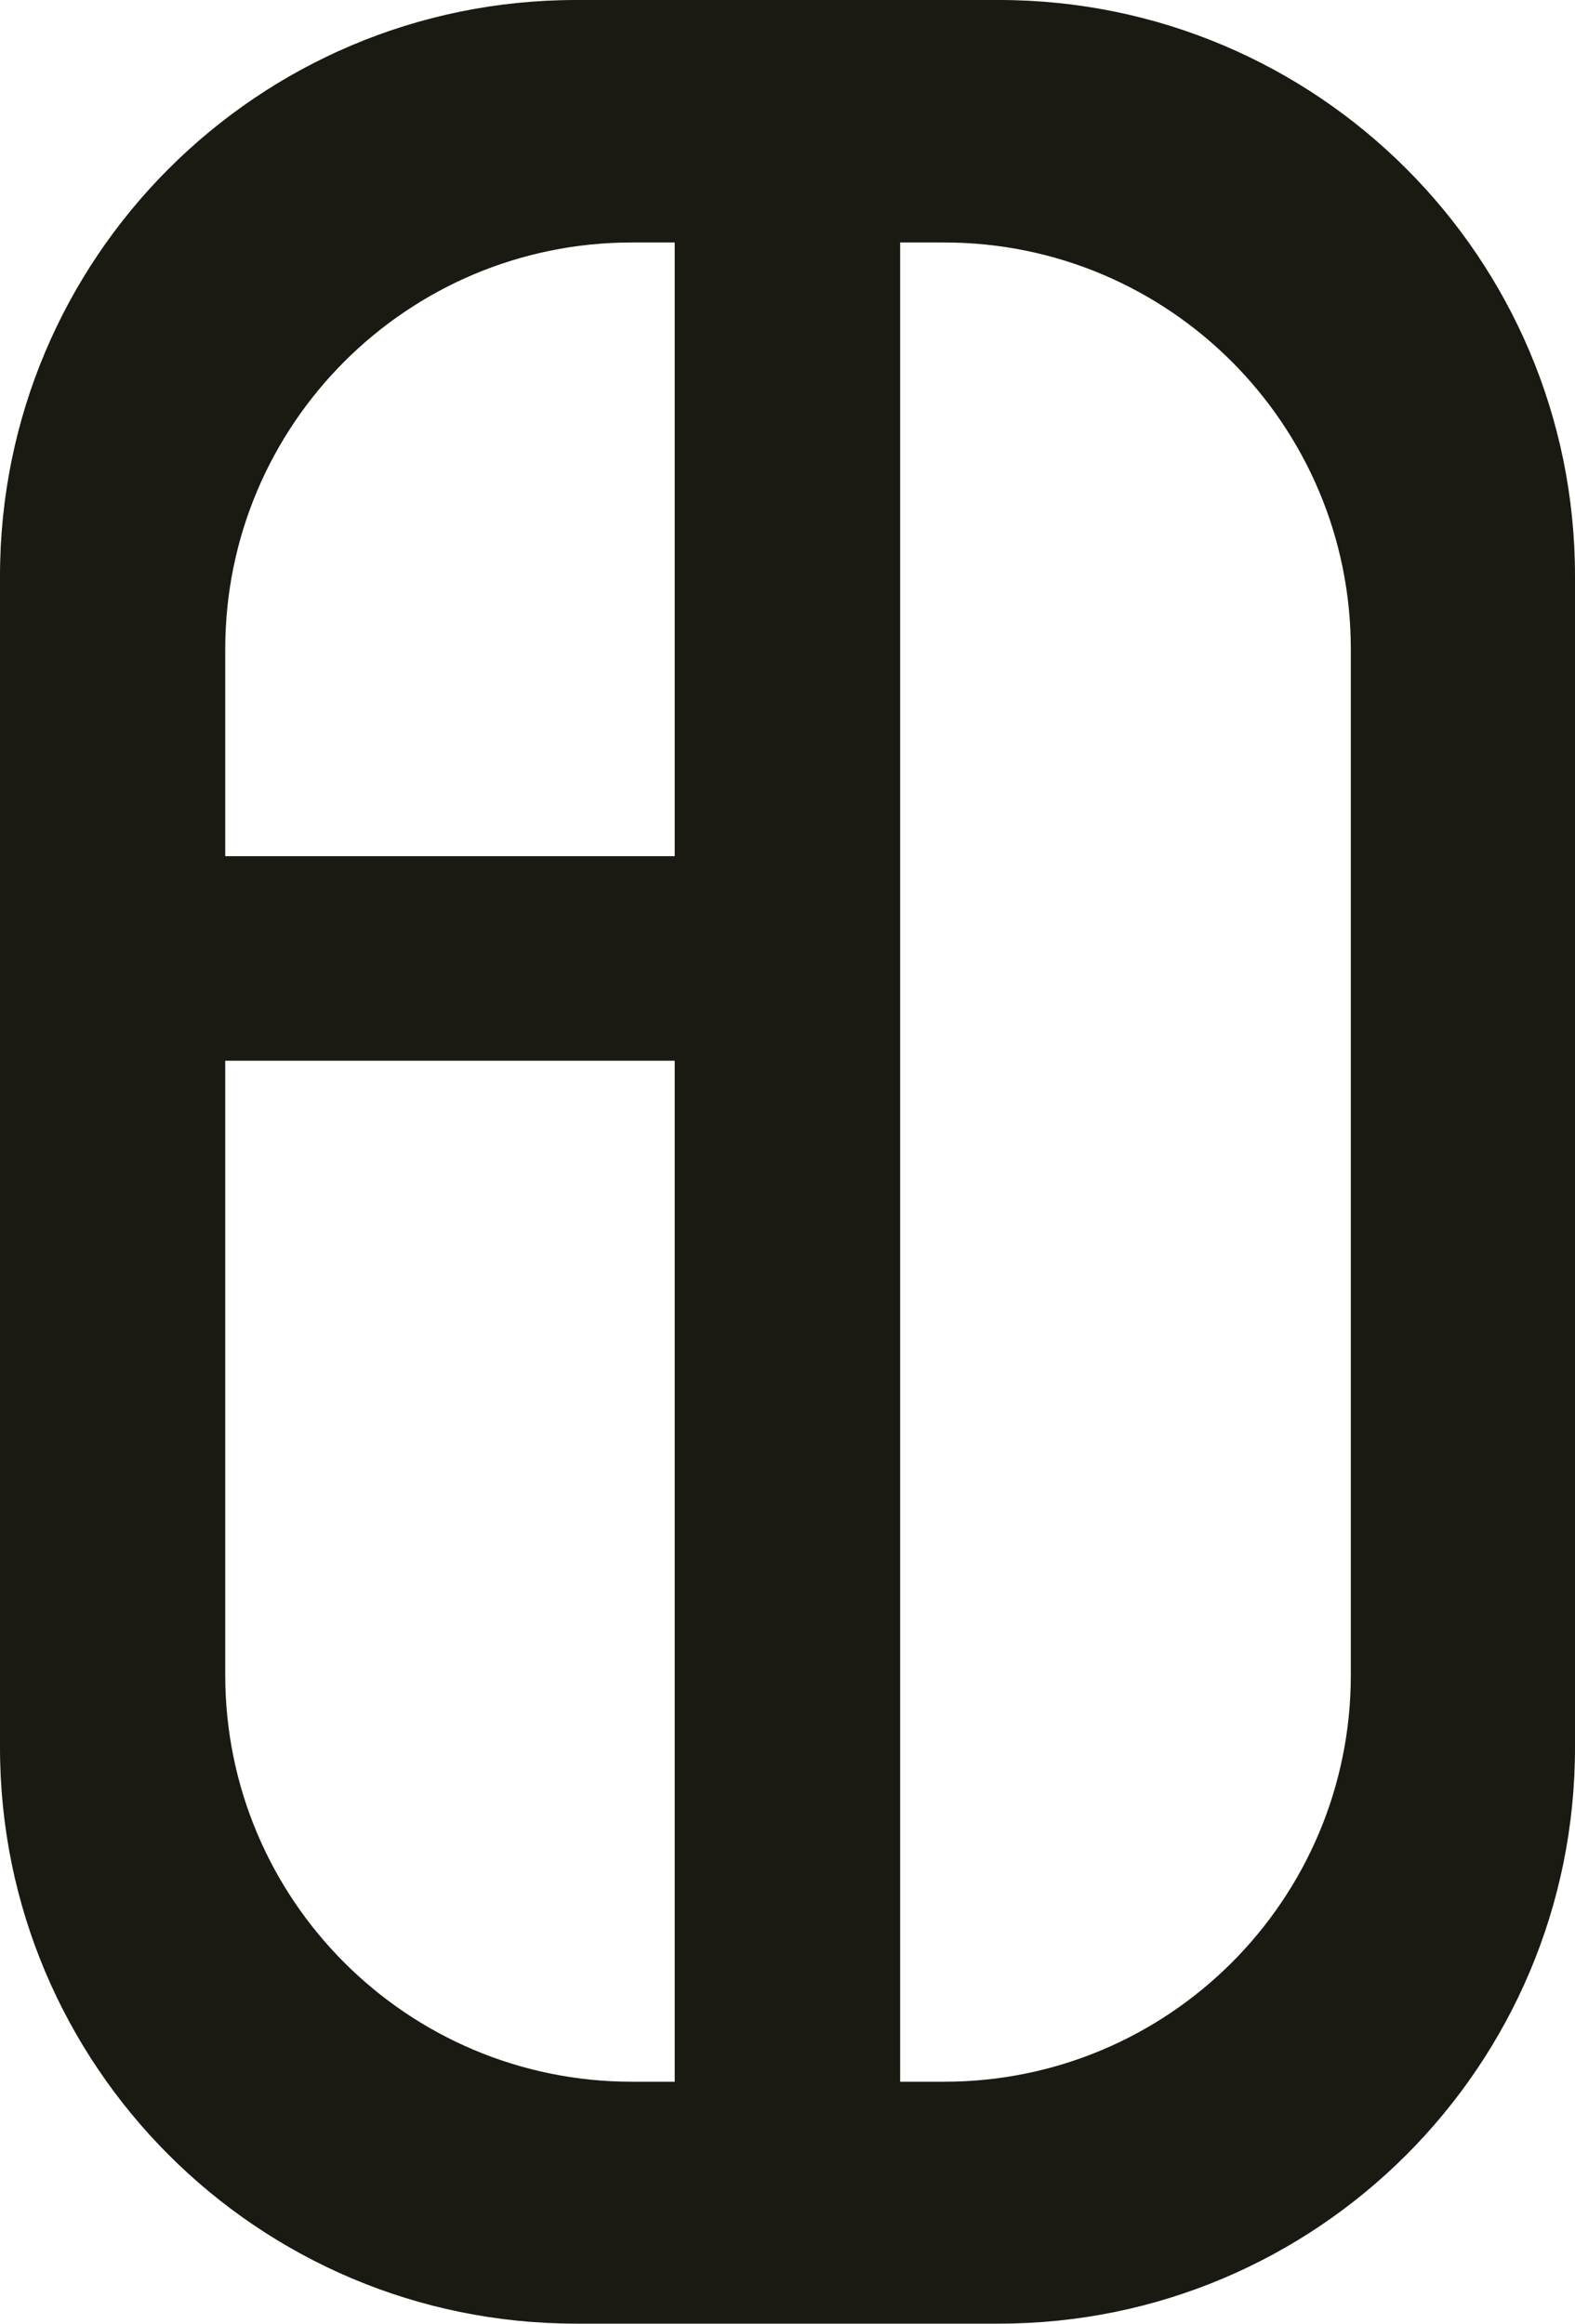 <?xml version="1.0" encoding="UTF-8"?>
<svg id="Capa_2" data-name="Capa 2" xmlns="http://www.w3.org/2000/svg" viewBox="0 0 251.17 370.58">
  <defs>
    <style>
      .cls-1 {
        fill: #1a1a13;
      }
    </style>
  </defs>
  <g id="Imagotipo">
    <path class="cls-1" d="M159.31,0h-67.45C41.13,0,0,41.13,0,91.86v186.85c0,50.73,41.13,91.86,91.86,91.86h67.45c50.73,0,91.86-41.13,91.86-91.86V91.86C251.17,41.13,210.05,0,159.31,0ZM100.77,38.67h6.83v97.87H35.92v-33.02c0-35.82,29.03-64.85,64.85-64.85ZM35.92,267.14v-97.98h71.68v162.83h-6.83c-35.82,0-64.85-29.03-64.85-64.85ZM215.42,267.14c0,35.82-29.03,64.85-64.85,64.85h-7.02V38.67h7.02c35.82,0,64.85,29.03,64.85,64.85v163.62Z"/>
  </g>
</svg>